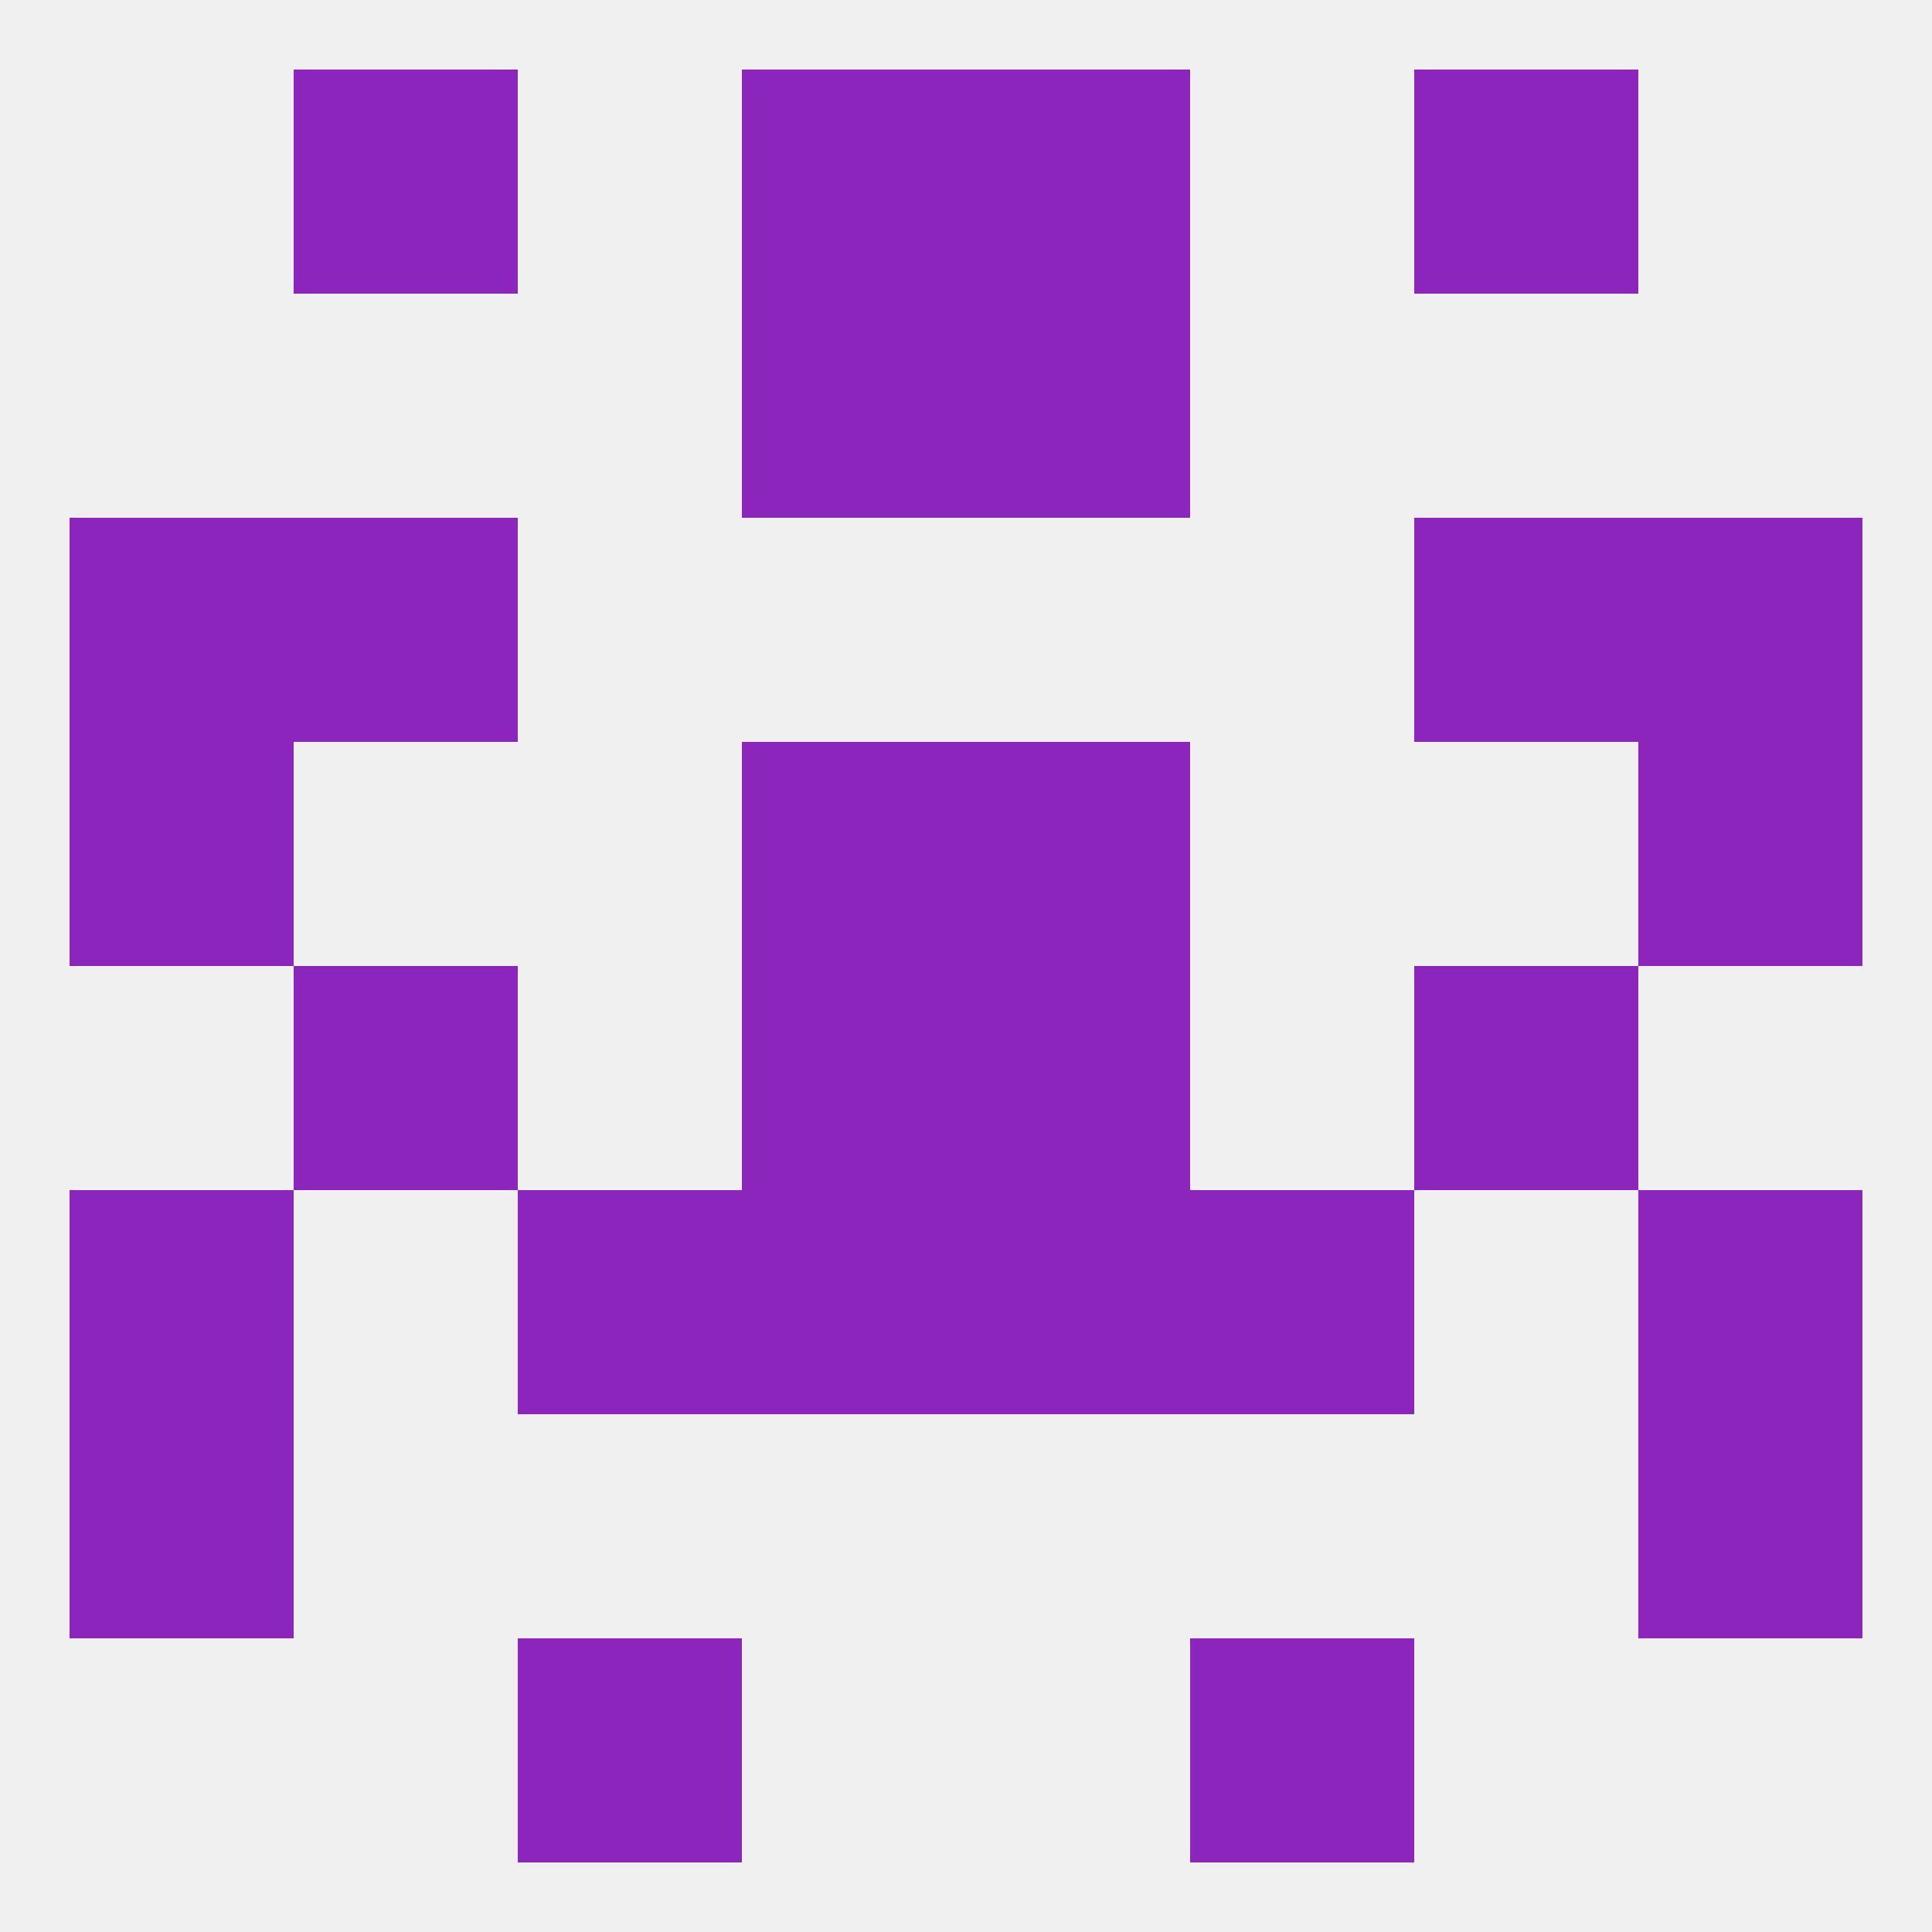 
<!--   <?xml version="1.0"?> -->
<svg version="1.1" baseprofile="full" xmlns="http://www.w3.org/2000/svg" xmlns:xlink="http://www.w3.org/1999/xlink" xmlns:ev="http://www.w3.org/2001/xml-events" width="250" height="250" viewBox="0 0 250 250" >
	<rect width="100%" height="100%" fill="rgba(240,240,240,255)"/>

	<rect x="38" y="9" width="29" height="29" fill="rgba(139,37,187,255)"/>
	<rect x="183" y="9" width="29" height="29" fill="rgba(139,37,187,255)"/>
	<rect x="96" y="9" width="29" height="29" fill="rgba(139,37,187,255)"/>
	<rect x="125" y="9" width="29" height="29" fill="rgba(139,37,187,255)"/>
	<rect x="67" y="212" width="29" height="29" fill="rgba(139,37,187,255)"/>
	<rect x="154" y="212" width="29" height="29" fill="rgba(139,37,187,255)"/>
	<rect x="96" y="38" width="29" height="29" fill="rgba(139,37,187,255)"/>
	<rect x="125" y="38" width="29" height="29" fill="rgba(139,37,187,255)"/>
	<rect x="38" y="67" width="29" height="29" fill="rgba(139,37,187,255)"/>
	<rect x="183" y="67" width="29" height="29" fill="rgba(139,37,187,255)"/>
	<rect x="9" y="67" width="29" height="29" fill="rgba(139,37,187,255)"/>
	<rect x="212" y="67" width="29" height="29" fill="rgba(139,37,187,255)"/>
	<rect x="96" y="96" width="29" height="29" fill="rgba(139,37,187,255)"/>
	<rect x="125" y="96" width="29" height="29" fill="rgba(139,37,187,255)"/>
	<rect x="9" y="96" width="29" height="29" fill="rgba(139,37,187,255)"/>
	<rect x="212" y="96" width="29" height="29" fill="rgba(139,37,187,255)"/>
	<rect x="96" y="154" width="29" height="29" fill="rgba(139,37,187,255)"/>
	<rect x="125" y="154" width="29" height="29" fill="rgba(139,37,187,255)"/>
	<rect x="67" y="154" width="29" height="29" fill="rgba(139,37,187,255)"/>
	<rect x="154" y="154" width="29" height="29" fill="rgba(139,37,187,255)"/>
	<rect x="9" y="154" width="29" height="29" fill="rgba(139,37,187,255)"/>
	<rect x="212" y="154" width="29" height="29" fill="rgba(139,37,187,255)"/>
	<rect x="183" y="125" width="29" height="29" fill="rgba(139,37,187,255)"/>
	<rect x="96" y="125" width="29" height="29" fill="rgba(139,37,187,255)"/>
	<rect x="125" y="125" width="29" height="29" fill="rgba(139,37,187,255)"/>
	<rect x="38" y="125" width="29" height="29" fill="rgba(139,37,187,255)"/>
	<rect x="9" y="183" width="29" height="29" fill="rgba(139,37,187,255)"/>
	<rect x="212" y="183" width="29" height="29" fill="rgba(139,37,187,255)"/>
</svg>